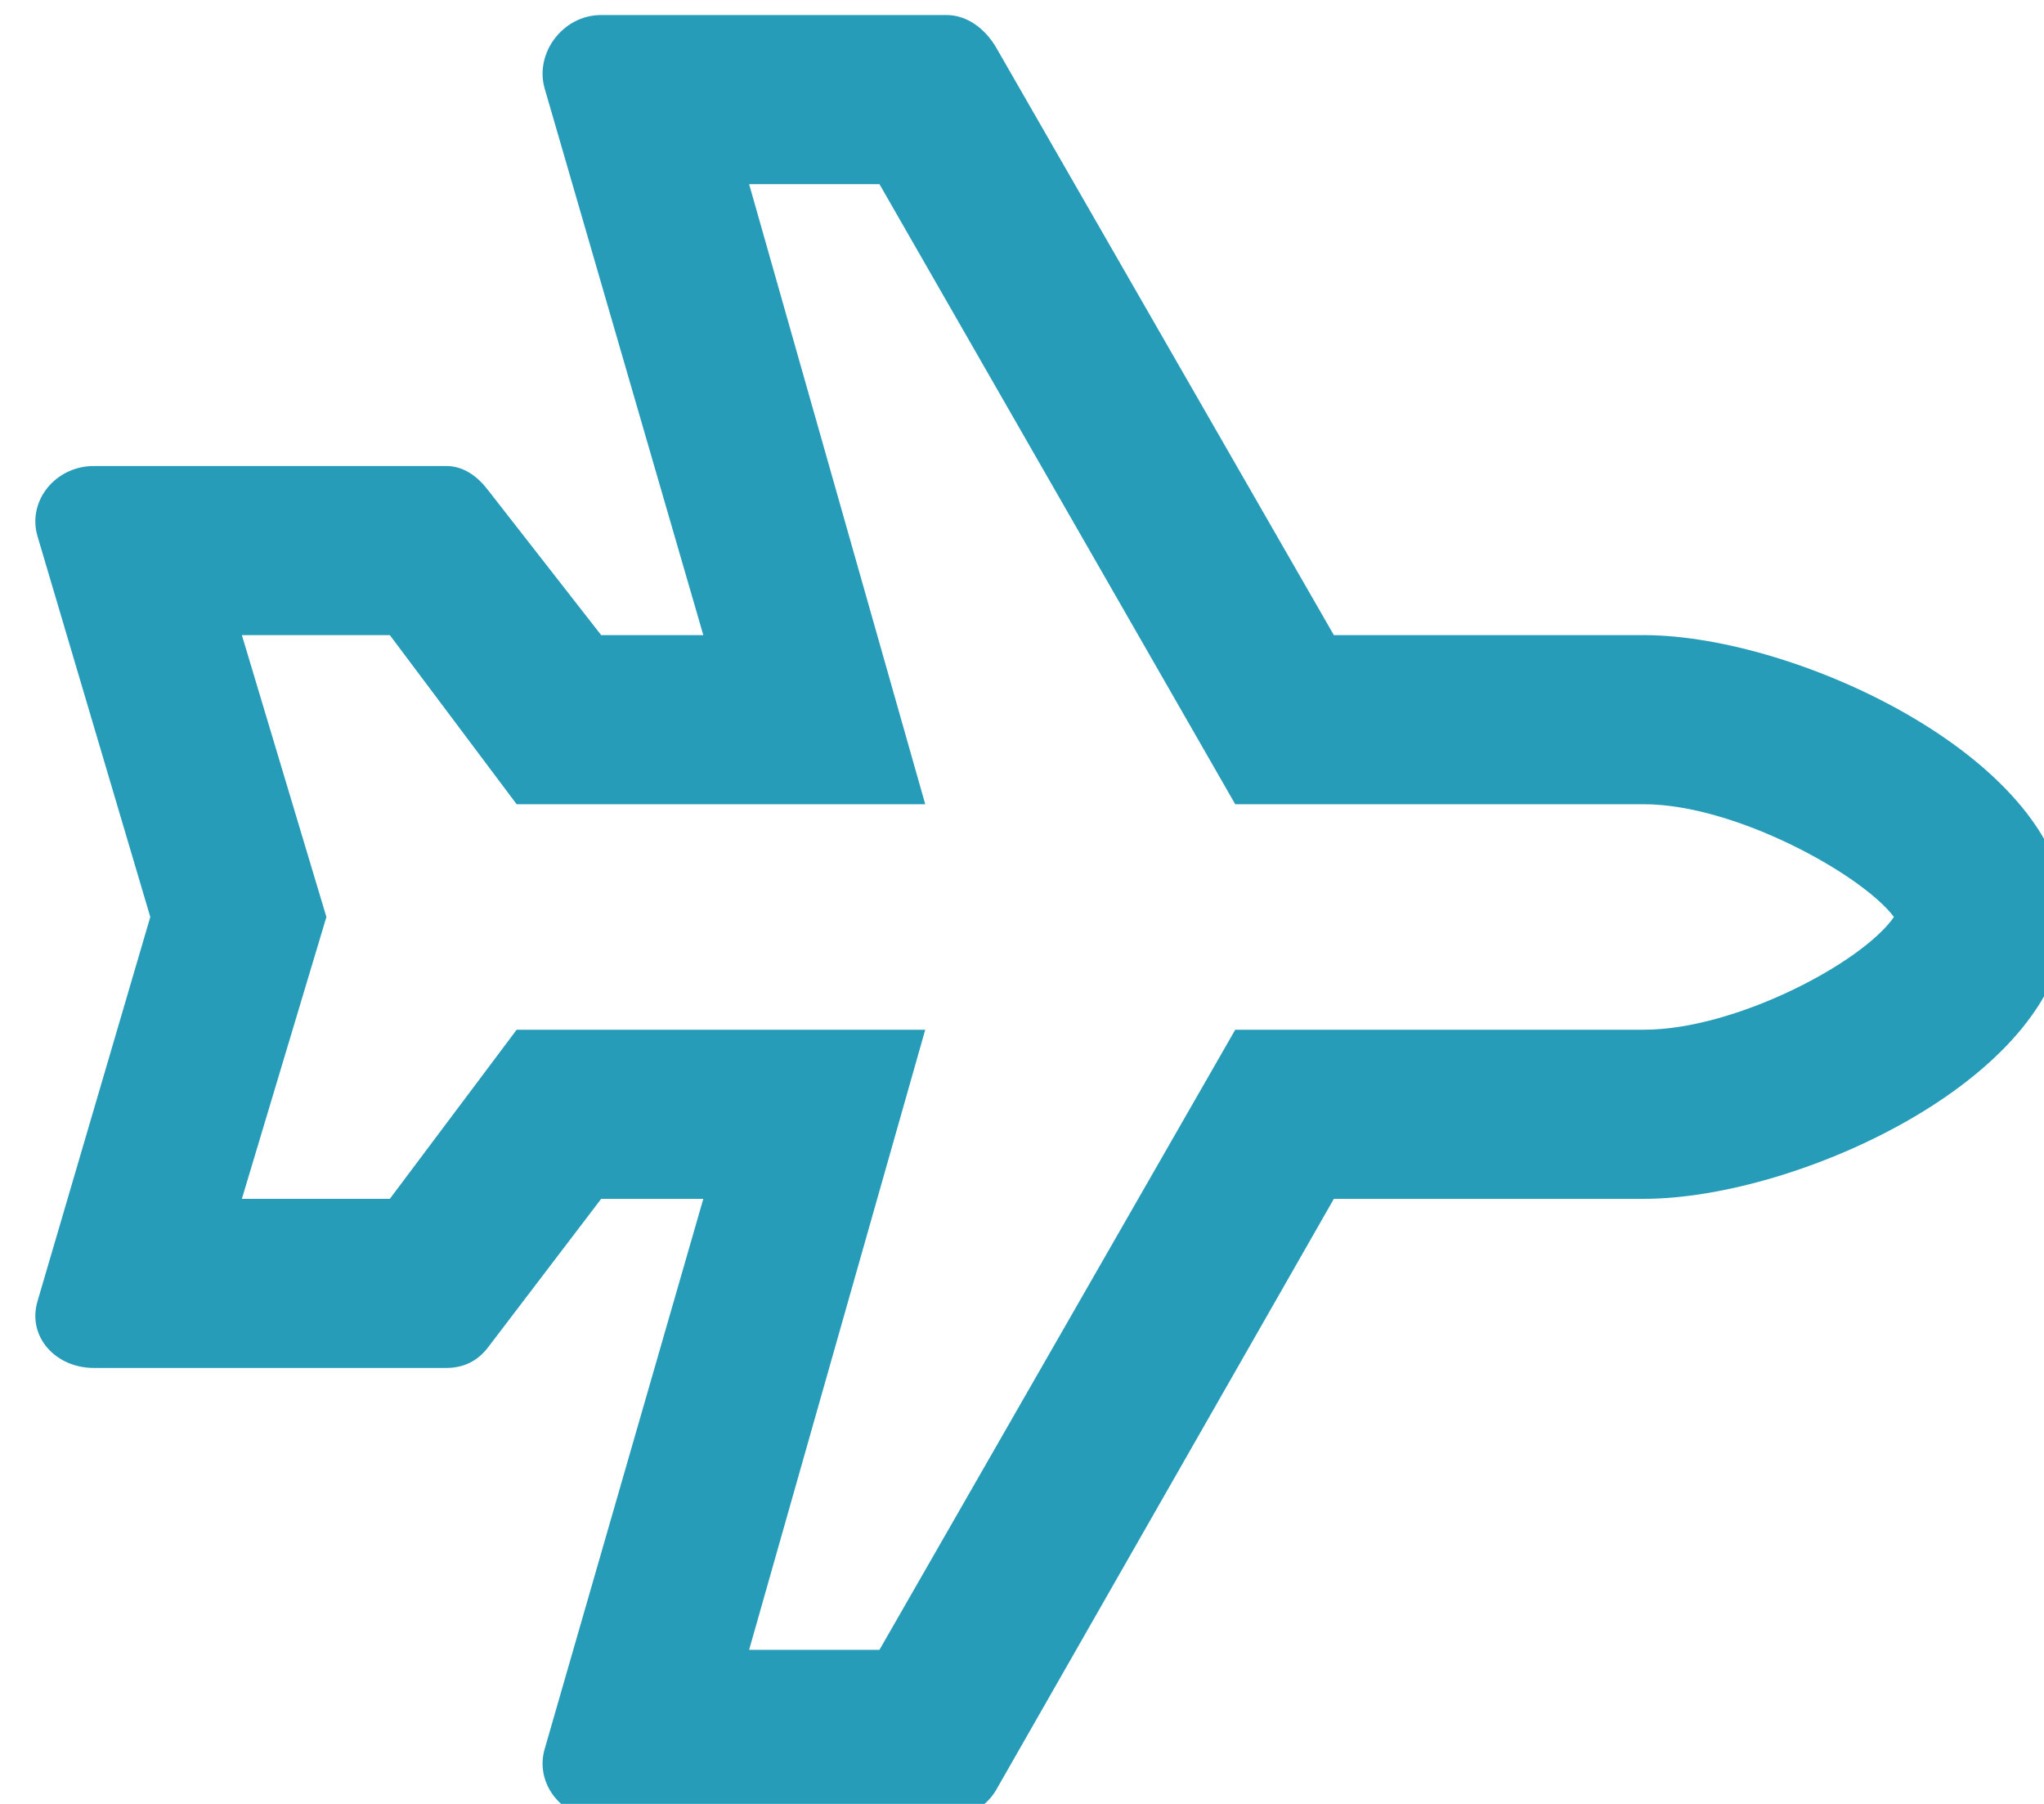 <?xml version="1.0" encoding="UTF-8"?><svg width="68" height="60" viewBox="0 0 68 60" fill="none" xmlns="http://www.w3.org/2000/svg">
<path id="&#239;&#129;&#178;" d="M29.258 6.125L41.094 26.75H54.688C57.734 26.75 61.953 29.094 63.008 30.5C61.953 32.023 57.734 34.25 54.688 34.25H41.094L29.258 54.875H24.922L30.781 34.25H17.188L12.969 39.875H8.047L10.859 30.5L8.047 21.125H12.969L17.188 26.75H30.781L24.922 6.125H29.258ZM31.484 0.5H20C18.711 0.5 17.773 1.789 18.125 2.961L23.398 21.125H20L16.25 16.32C15.898 15.852 15.43 15.5 14.844 15.5H3.125C1.836 15.5 0.898 16.672 1.25 17.844L5 30.5L1.25 43.273C0.898 44.445 1.836 45.5 3.125 45.5H14.844C15.43 45.5 15.898 45.266 16.25 44.797L20 39.875H23.398L18.125 58.156C17.773 59.328 18.711 60.5 20 60.5H31.484C32.07 60.5 32.773 60.148 33.125 59.562L44.375 39.875H54.688C59.844 39.875 68.75 35.773 68.75 30.5C68.75 25.344 59.844 21.125 54.688 21.125H44.375L33.125 1.555C32.773 0.969 32.188 0.5 31.484 0.5Z" fill="#279CB9"/>
</svg>
